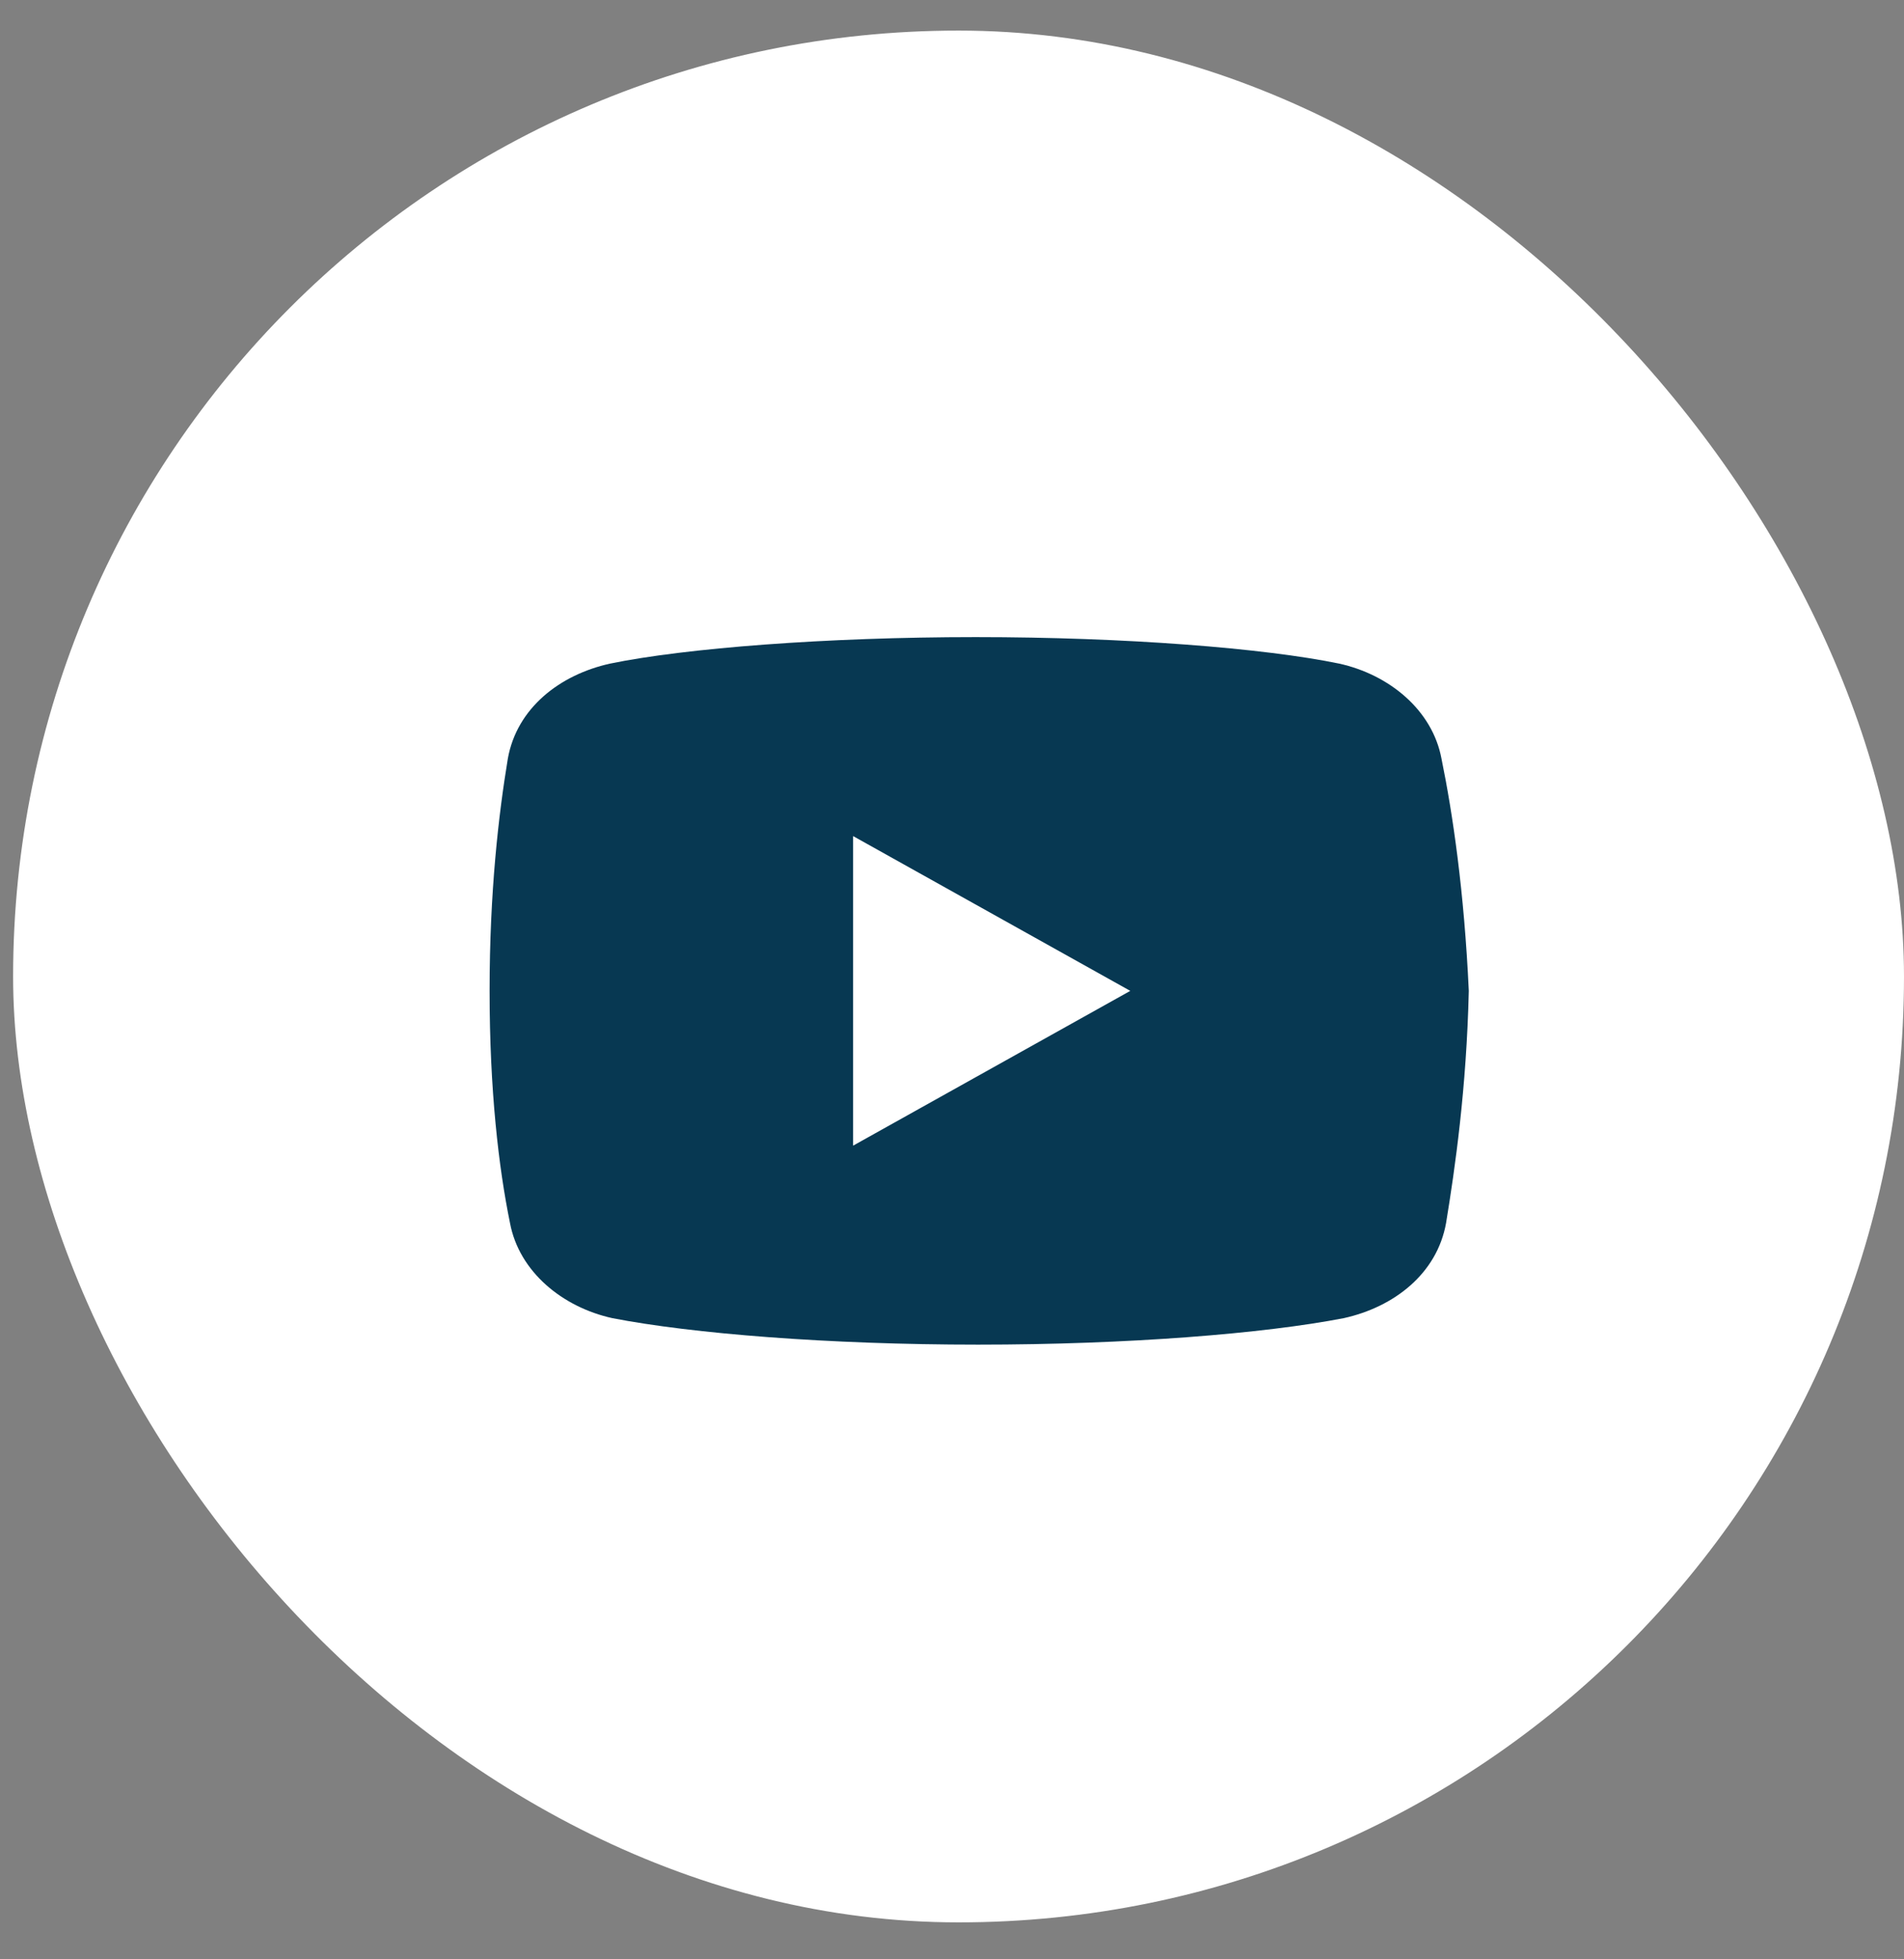 <svg width="35" height="36" viewBox="0 0 35 36" fill="none" xmlns="http://www.w3.org/2000/svg">
<rect x="0" y="0" width="35" height="36" fill="#808080" stroke="none"/>
<rect x="0.241" y="0.562" width="34.759" height="34.759" rx="17.379" fill="white"/>
<path d="M26.498 13.94C26.331 13.047 25.538 12.396 24.618 12.193C23.242 11.909 20.693 11.706 17.936 11.706C15.181 11.706 12.592 11.909 11.214 12.193C10.295 12.396 9.501 13.006 9.335 13.94C9.167 14.956 9 16.378 9 18.206C9 20.034 9.167 21.456 9.375 22.472C9.543 23.365 10.336 24.016 11.255 24.219C12.716 24.503 15.222 24.706 17.979 24.706C20.736 24.706 23.242 24.503 24.703 24.219C25.622 24.016 26.415 23.406 26.582 22.472C26.749 21.456 26.958 19.993 27 18.206C26.915 16.378 26.706 14.956 26.498 13.94ZM15.682 21.05V15.362L20.777 18.206L15.682 21.05Z" fill="#073852"/>
</svg>
